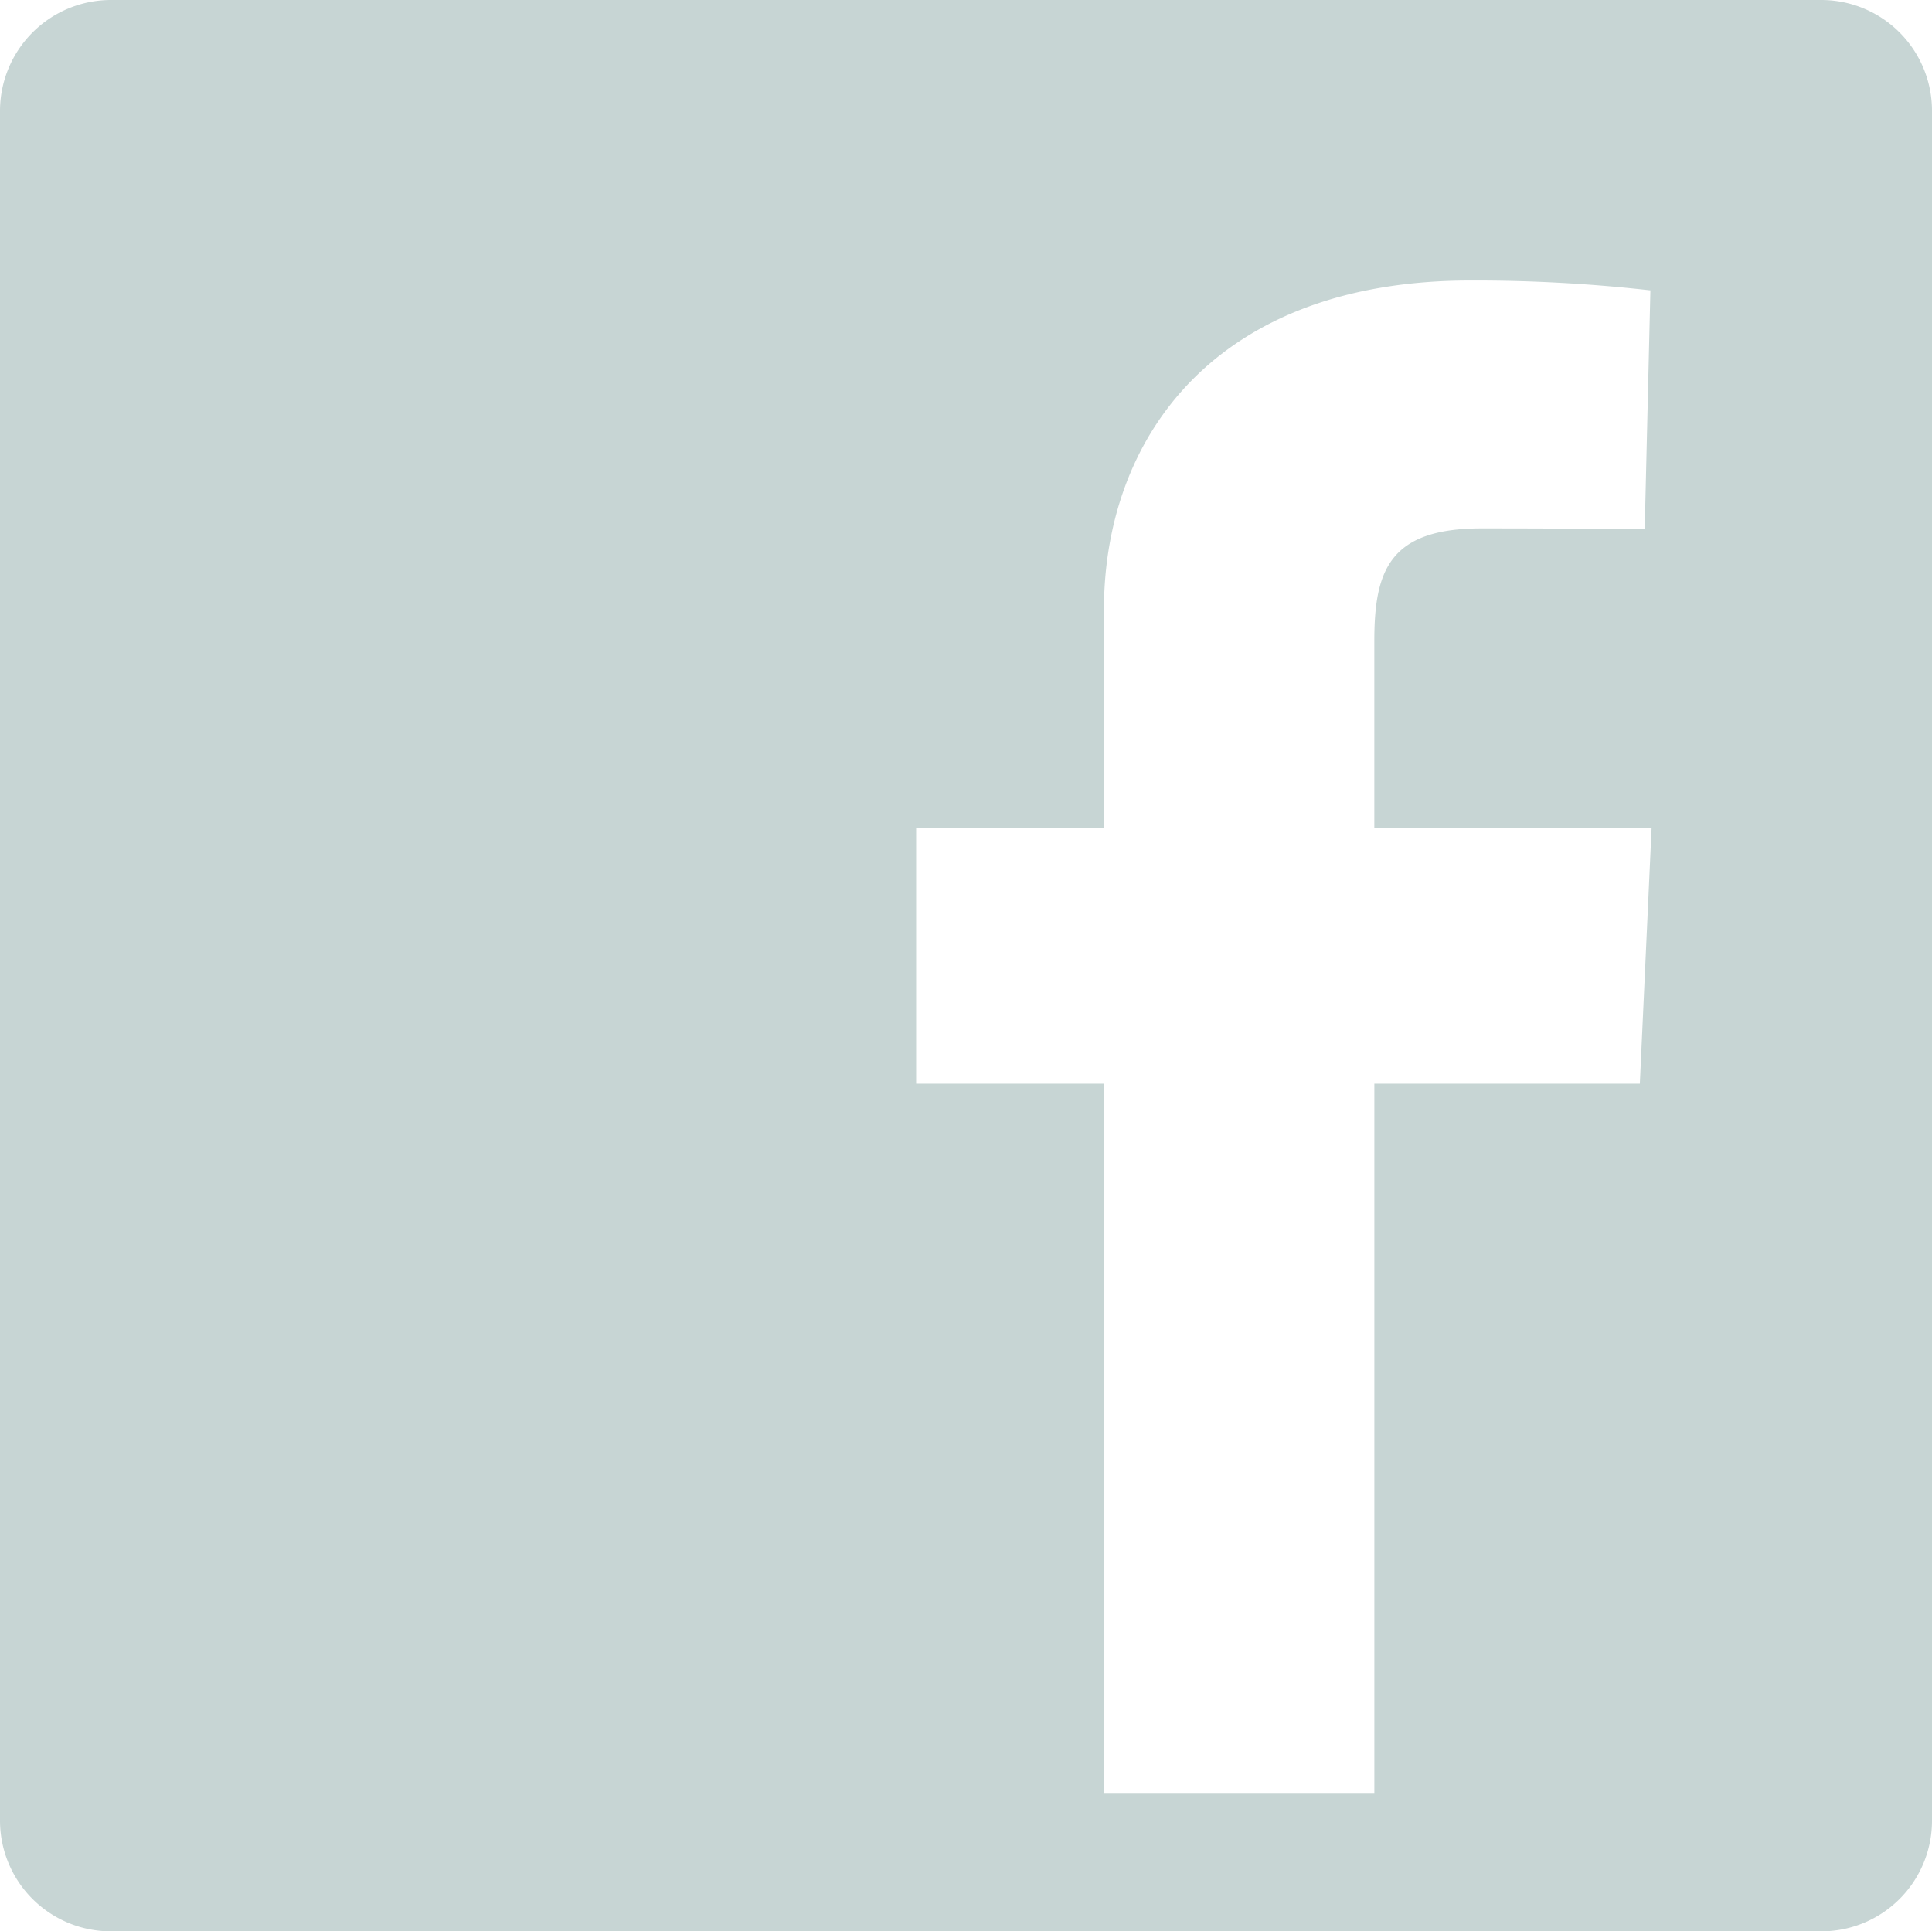 <svg xmlns="http://www.w3.org/2000/svg" viewBox="0 0 63.668 63.653"><title>social_links_facebook</title><path d="M238.311,274.873H181.923a3.66,3.66,0,0,0-3.64,3.635v56.378a3.652,3.652,0,0,0,3.64,3.64h56.388a3.645,3.645,0,0,0,3.64-3.64V278.507A3.653,3.653,0,0,0,238.311,274.873Zm-5.988,35.717h-8.749v23.4h-8.911v-23.4h-6.189v-8.42h6.189v-7.2c0-5.659,3.655-10.851,12.079-10.851a51.565,51.565,0,0,1,5.929.324l-0.187,7.87s-2.574-.025-5.379-0.025c-3.046,0-3.532,1.4-3.532,3.718v6.165h9.137Z" transform="translate(-178.283 -274.873)" style="fill:#c7d5d4"/></svg>